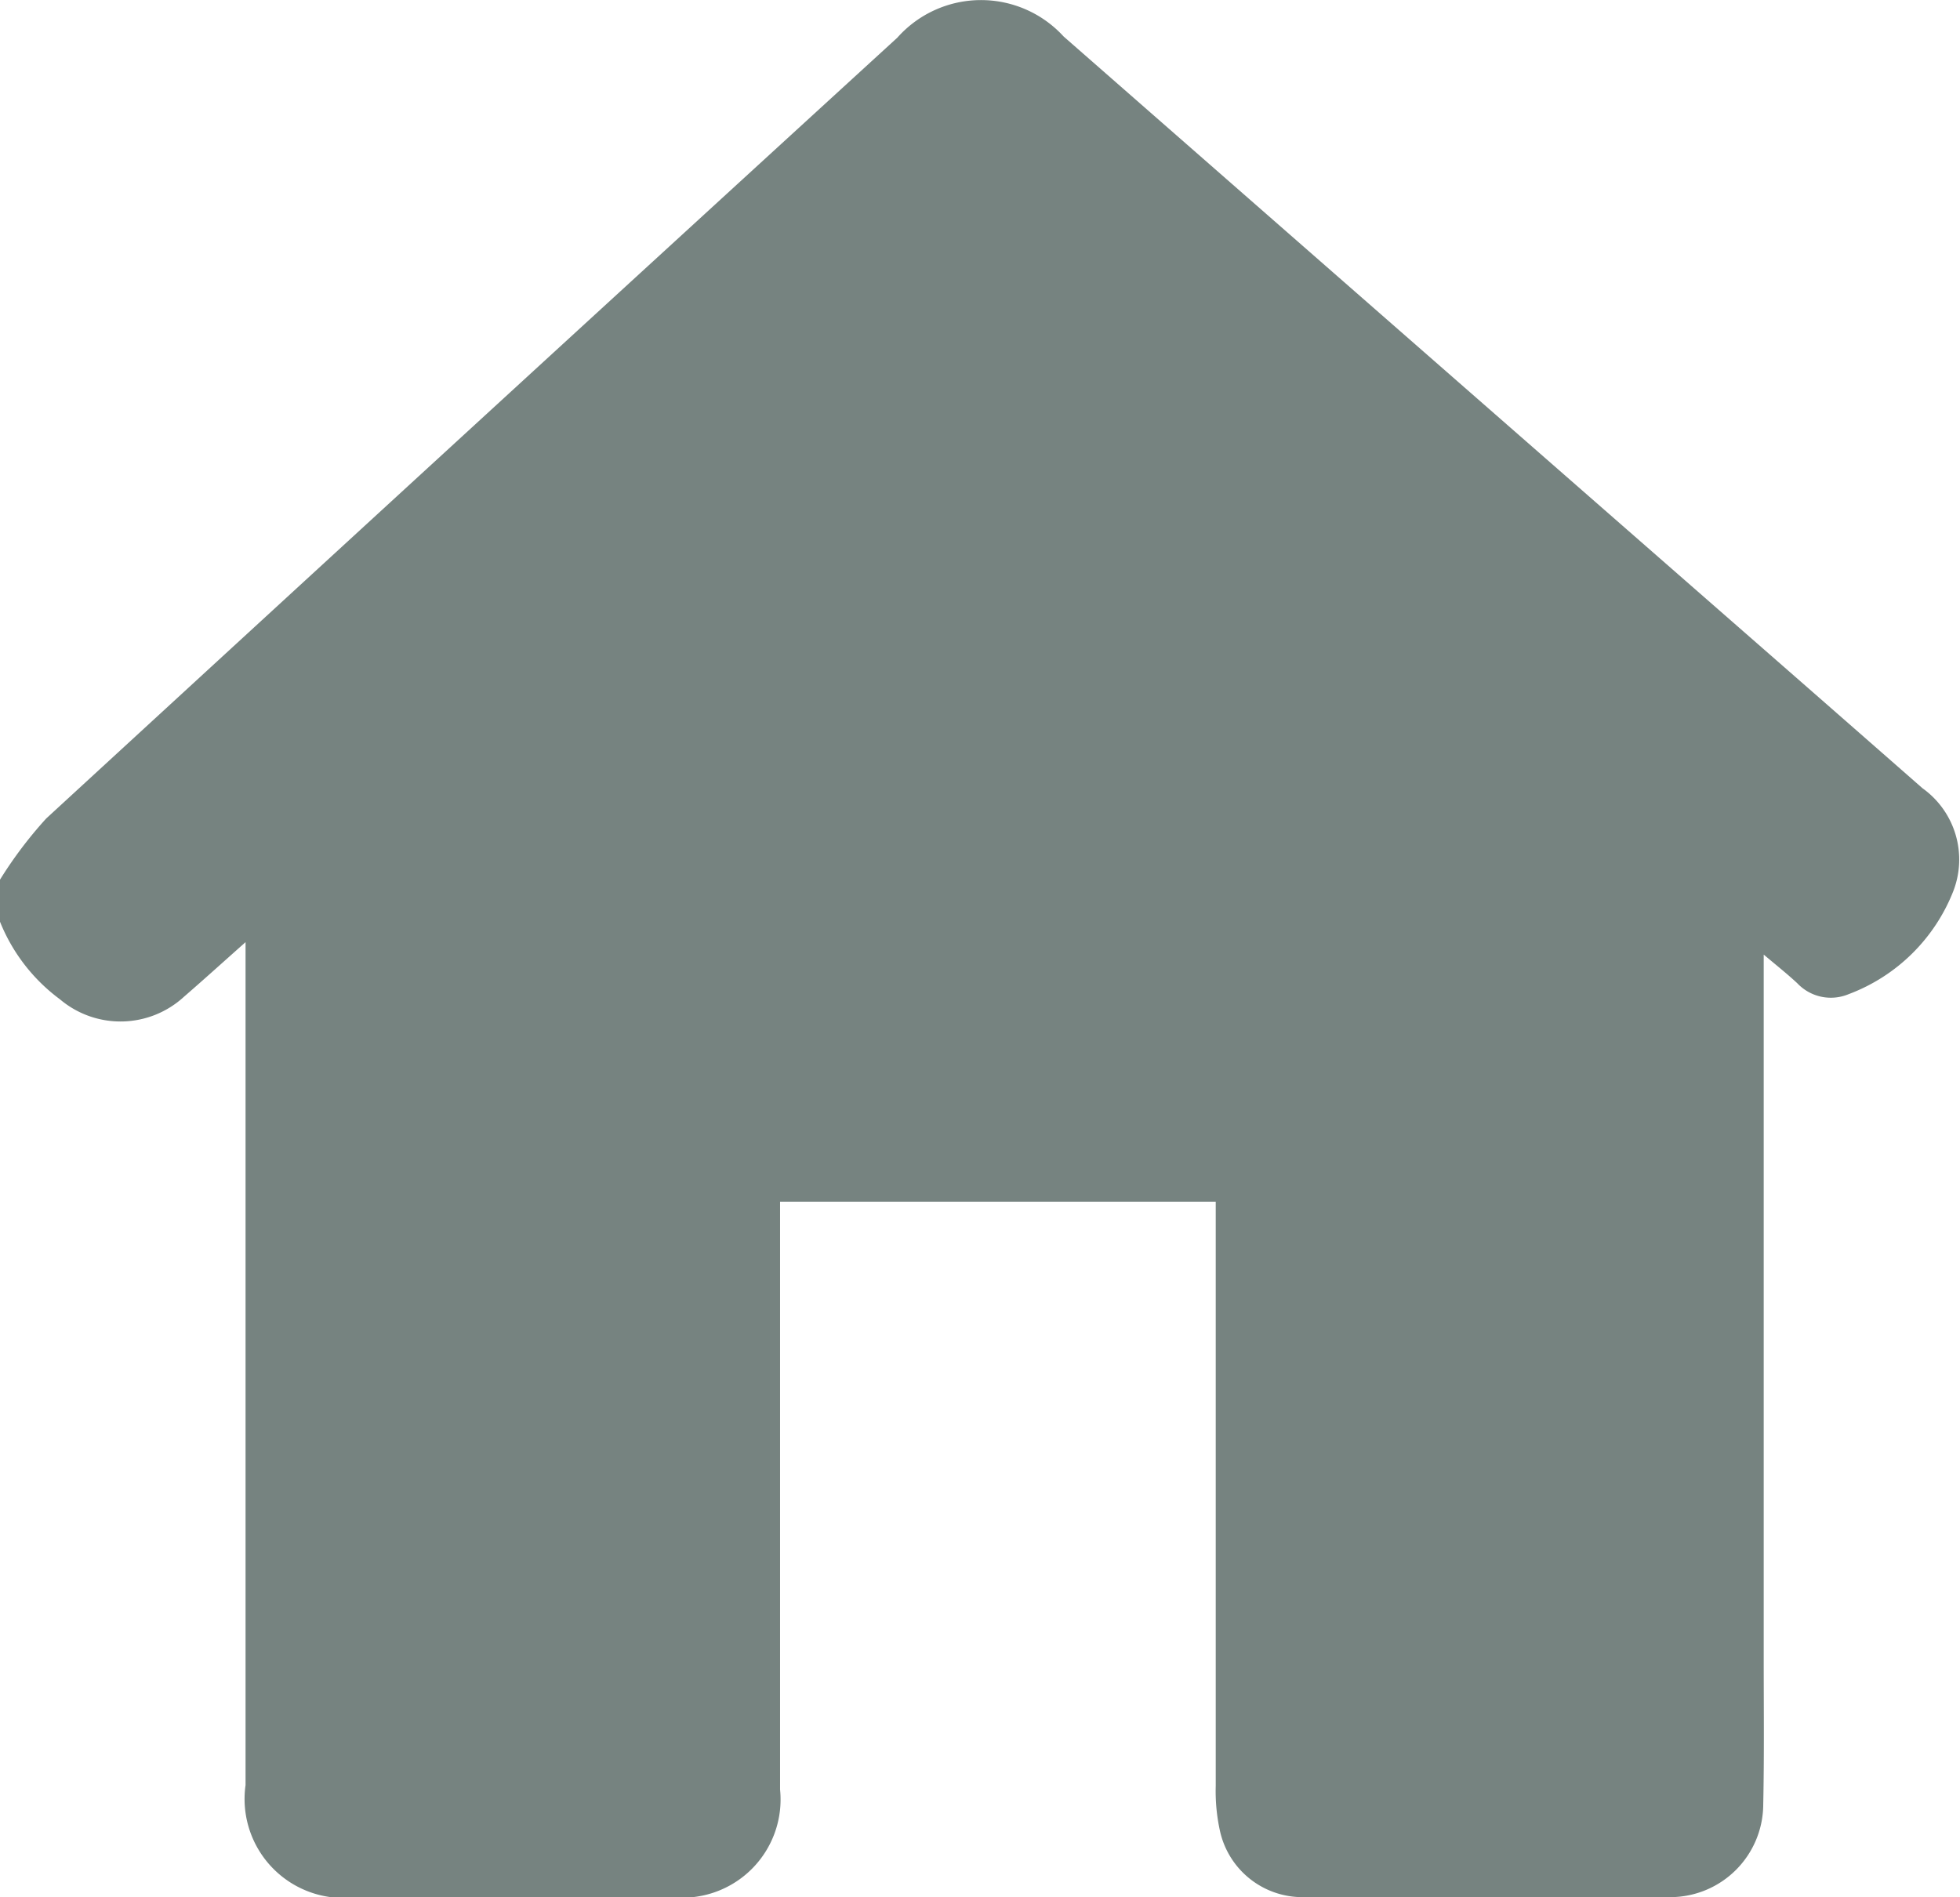<svg id="icon-casa" xmlns="http://www.w3.org/2000/svg" xmlns:xlink="http://www.w3.org/1999/xlink" width="24.744" height="23.955" viewBox="0 0 24.744 23.955">
  <defs>
    <clipPath id="clip-path">
      <rect id="Rectangle_2573" data-name="Rectangle 2573" width="24.744" height="23.955" fill="#768380"/>
    </clipPath>
  </defs>
  <g id="Group_8443" data-name="Group 8443" clip-path="url(#clip-path)">
    <path id="Path_8157" data-name="Path 8157" d="M0,11.638v-.531a5.287,5.287,0,0,1,.583-.772Q5.947,5.4,11.328.476a1.413,1.413,0,0,1,2.1-.015q4.549,3.985,9.1,7.965.872.763,1.743,1.527a1.106,1.106,0,0,1,.388,1.3,2.279,2.279,0,0,1-1.322,1.3.582.582,0,0,1-.646-.137c-.124-.116-.258-.222-.425-.363v.323q0,4.286,0,8.572c0,.612.007,1.224-.006,1.835a1.175,1.175,0,0,1-1.171,1.171c-1.545.012-3.091.009-4.636,0a1.066,1.066,0,0,1-1.051-.833,2.342,2.342,0,0,1-.054-.572q0-3.549,0-7.1v-.276h-5.5v.3q0,3.561,0,7.123a1.24,1.24,0,0,1-1.366,1.358H4.5a1.25,1.25,0,0,1-1.4-1.415q0-5.155,0-10.31v-.333c-.288.256-.53.475-.777.689a1.184,1.184,0,0,1-1.567.032A2.267,2.267,0,0,1,0,11.638" transform="translate(0 0)" fill="#768380"/>
  </g>
</svg>
